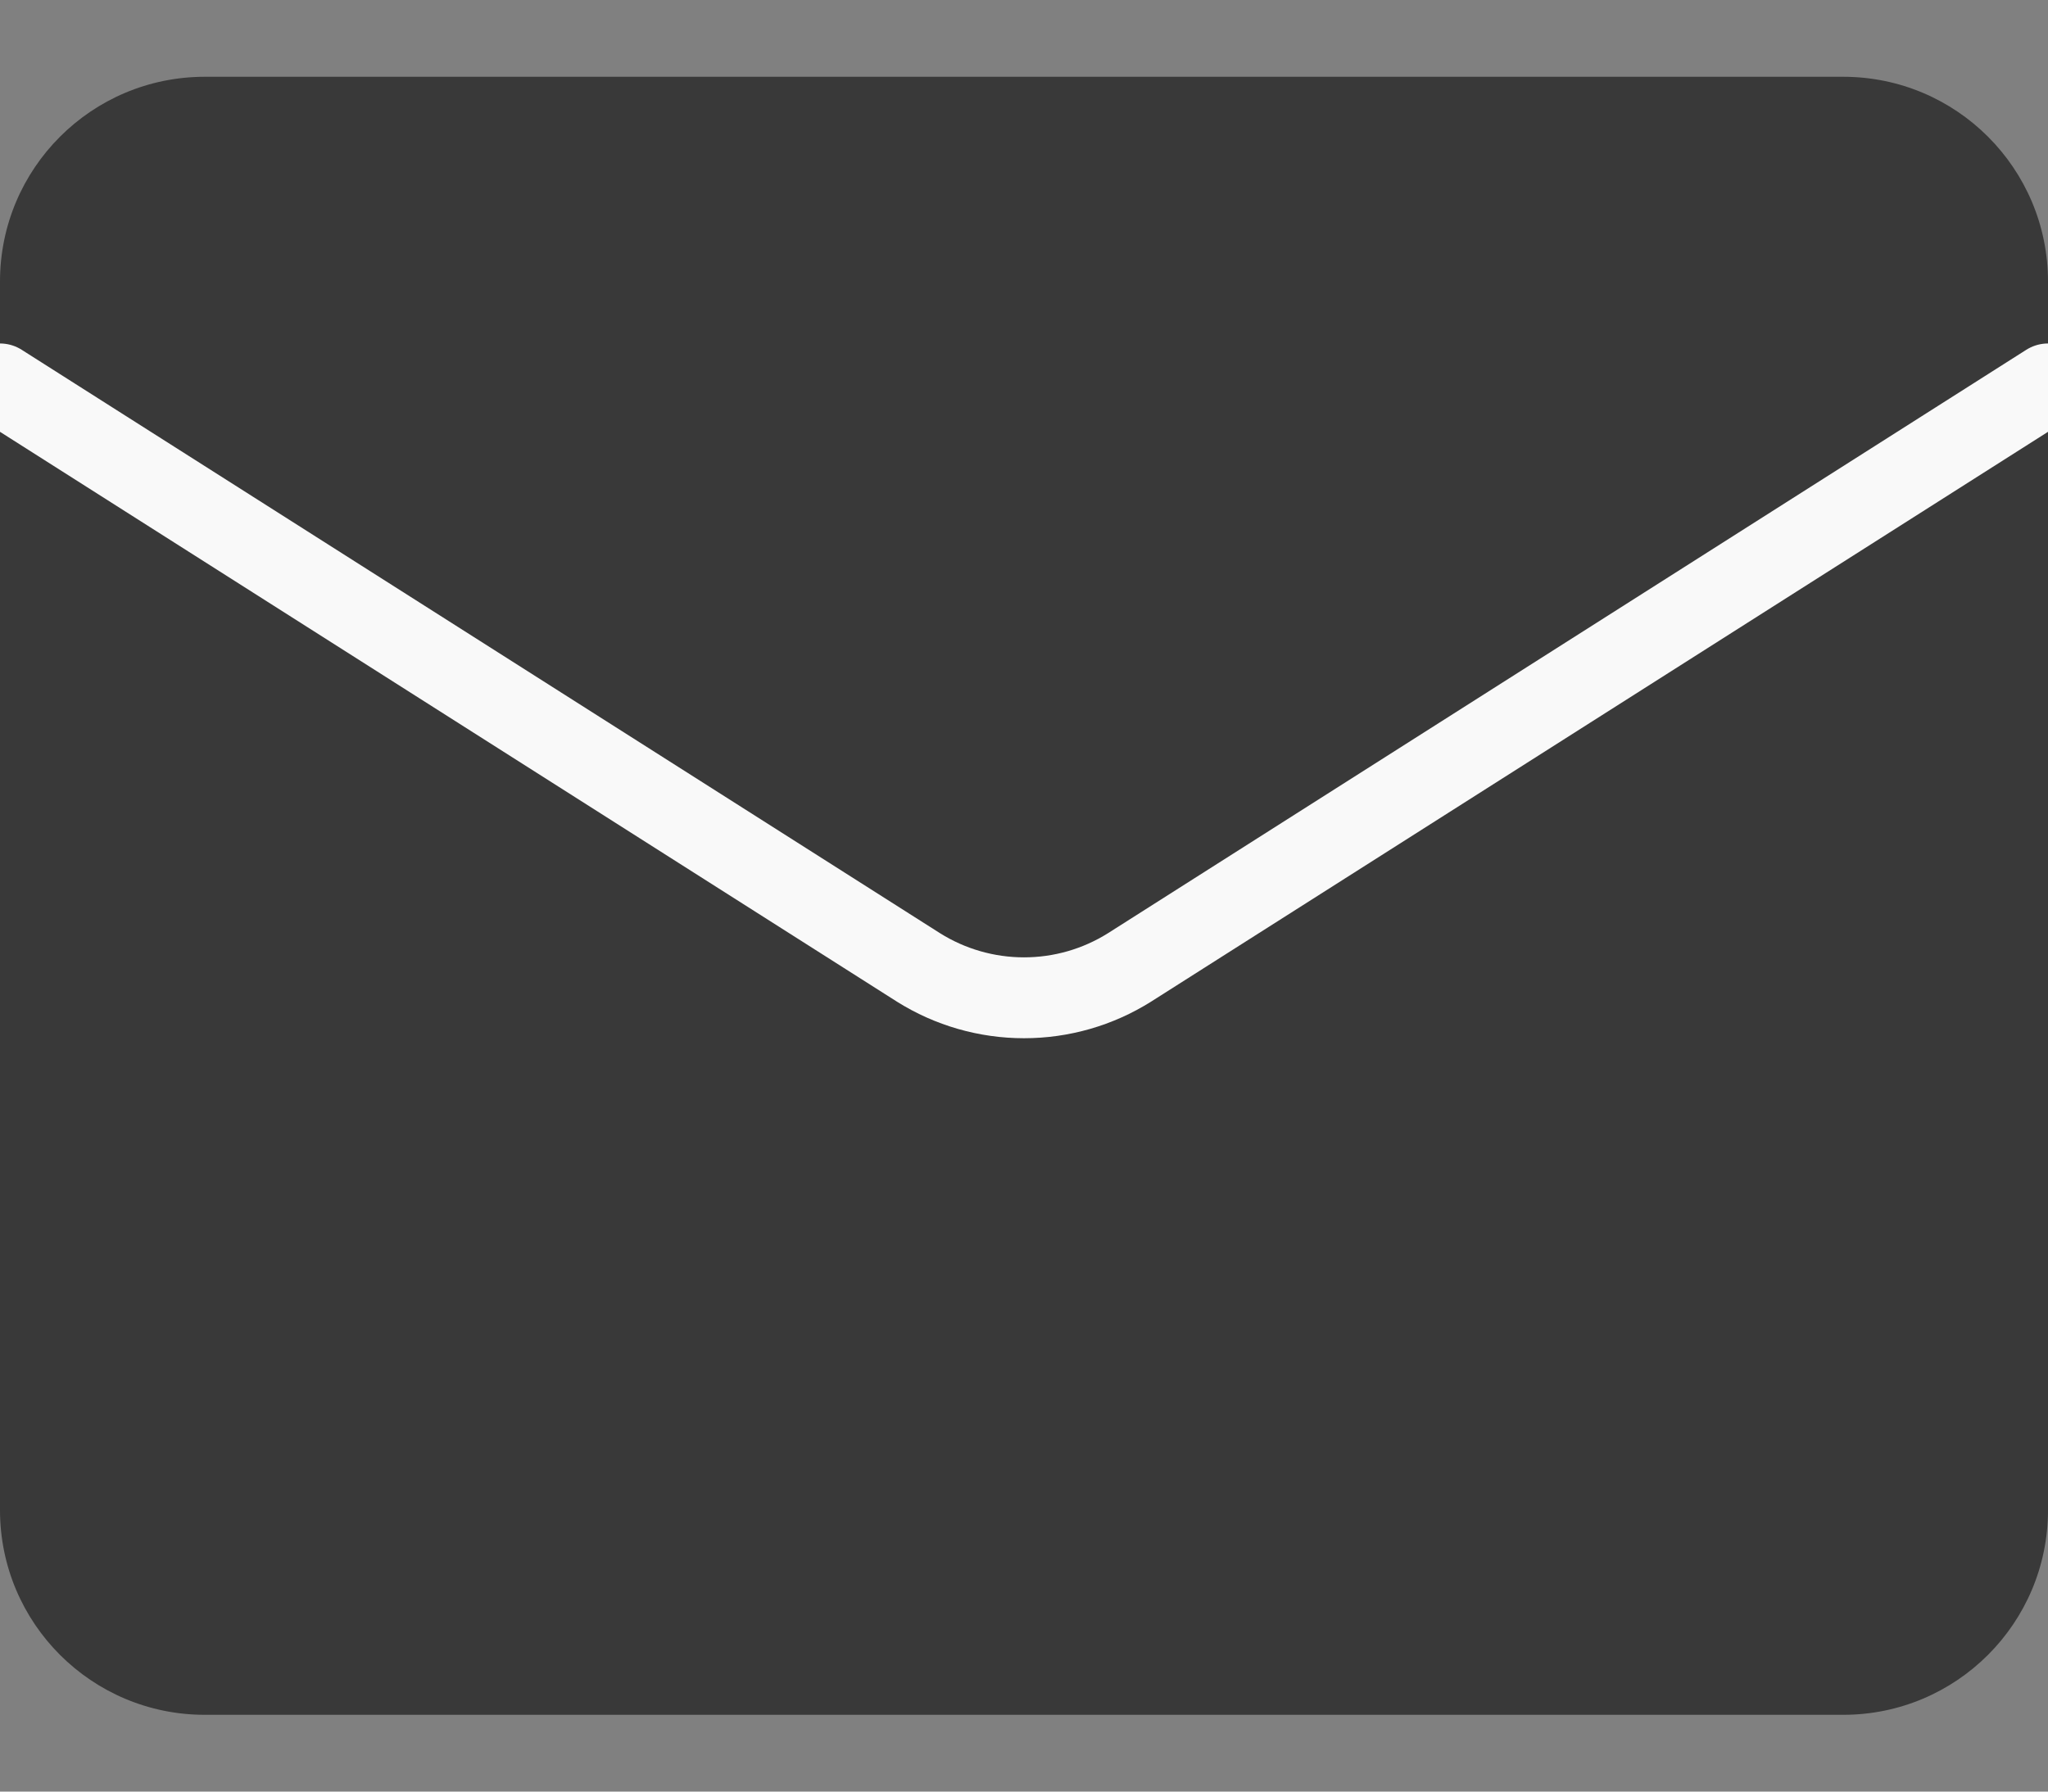<?xml version="1.0" encoding="UTF-8"?> <svg xmlns="http://www.w3.org/2000/svg" width="16" height="14" viewBox="0 0 16 14" fill="none"><rect x="0" y="0" width="16" height="14" fill="#808080" stroke="none"/><g clip-path="url(#clip0_82_1157)"><path d="M14.4 0.6H1.6C0.716 0.6 0 1.316 0 2.2V11.8C0 12.684 0.716 13.4 1.6 13.4H14.4C15.284 13.4 16 12.684 16 11.8V2.2C16 1.316 15.284 0.6 14.4 0.6Z" fill="#393939"></path><path d="M16 3L8.824 7.56C8.577 7.715 8.292 7.797 8 7.797C7.709 7.797 7.423 7.715 7.176 7.56L0 3" stroke="#F9F9F9" stroke-width="0.632" stroke-linecap="round" stroke-linejoin="round"></path></g><defs><clipPath id="clip0_82_1157"><rect width="16" height="14" fill="white"></rect></clipPath></defs></svg> 